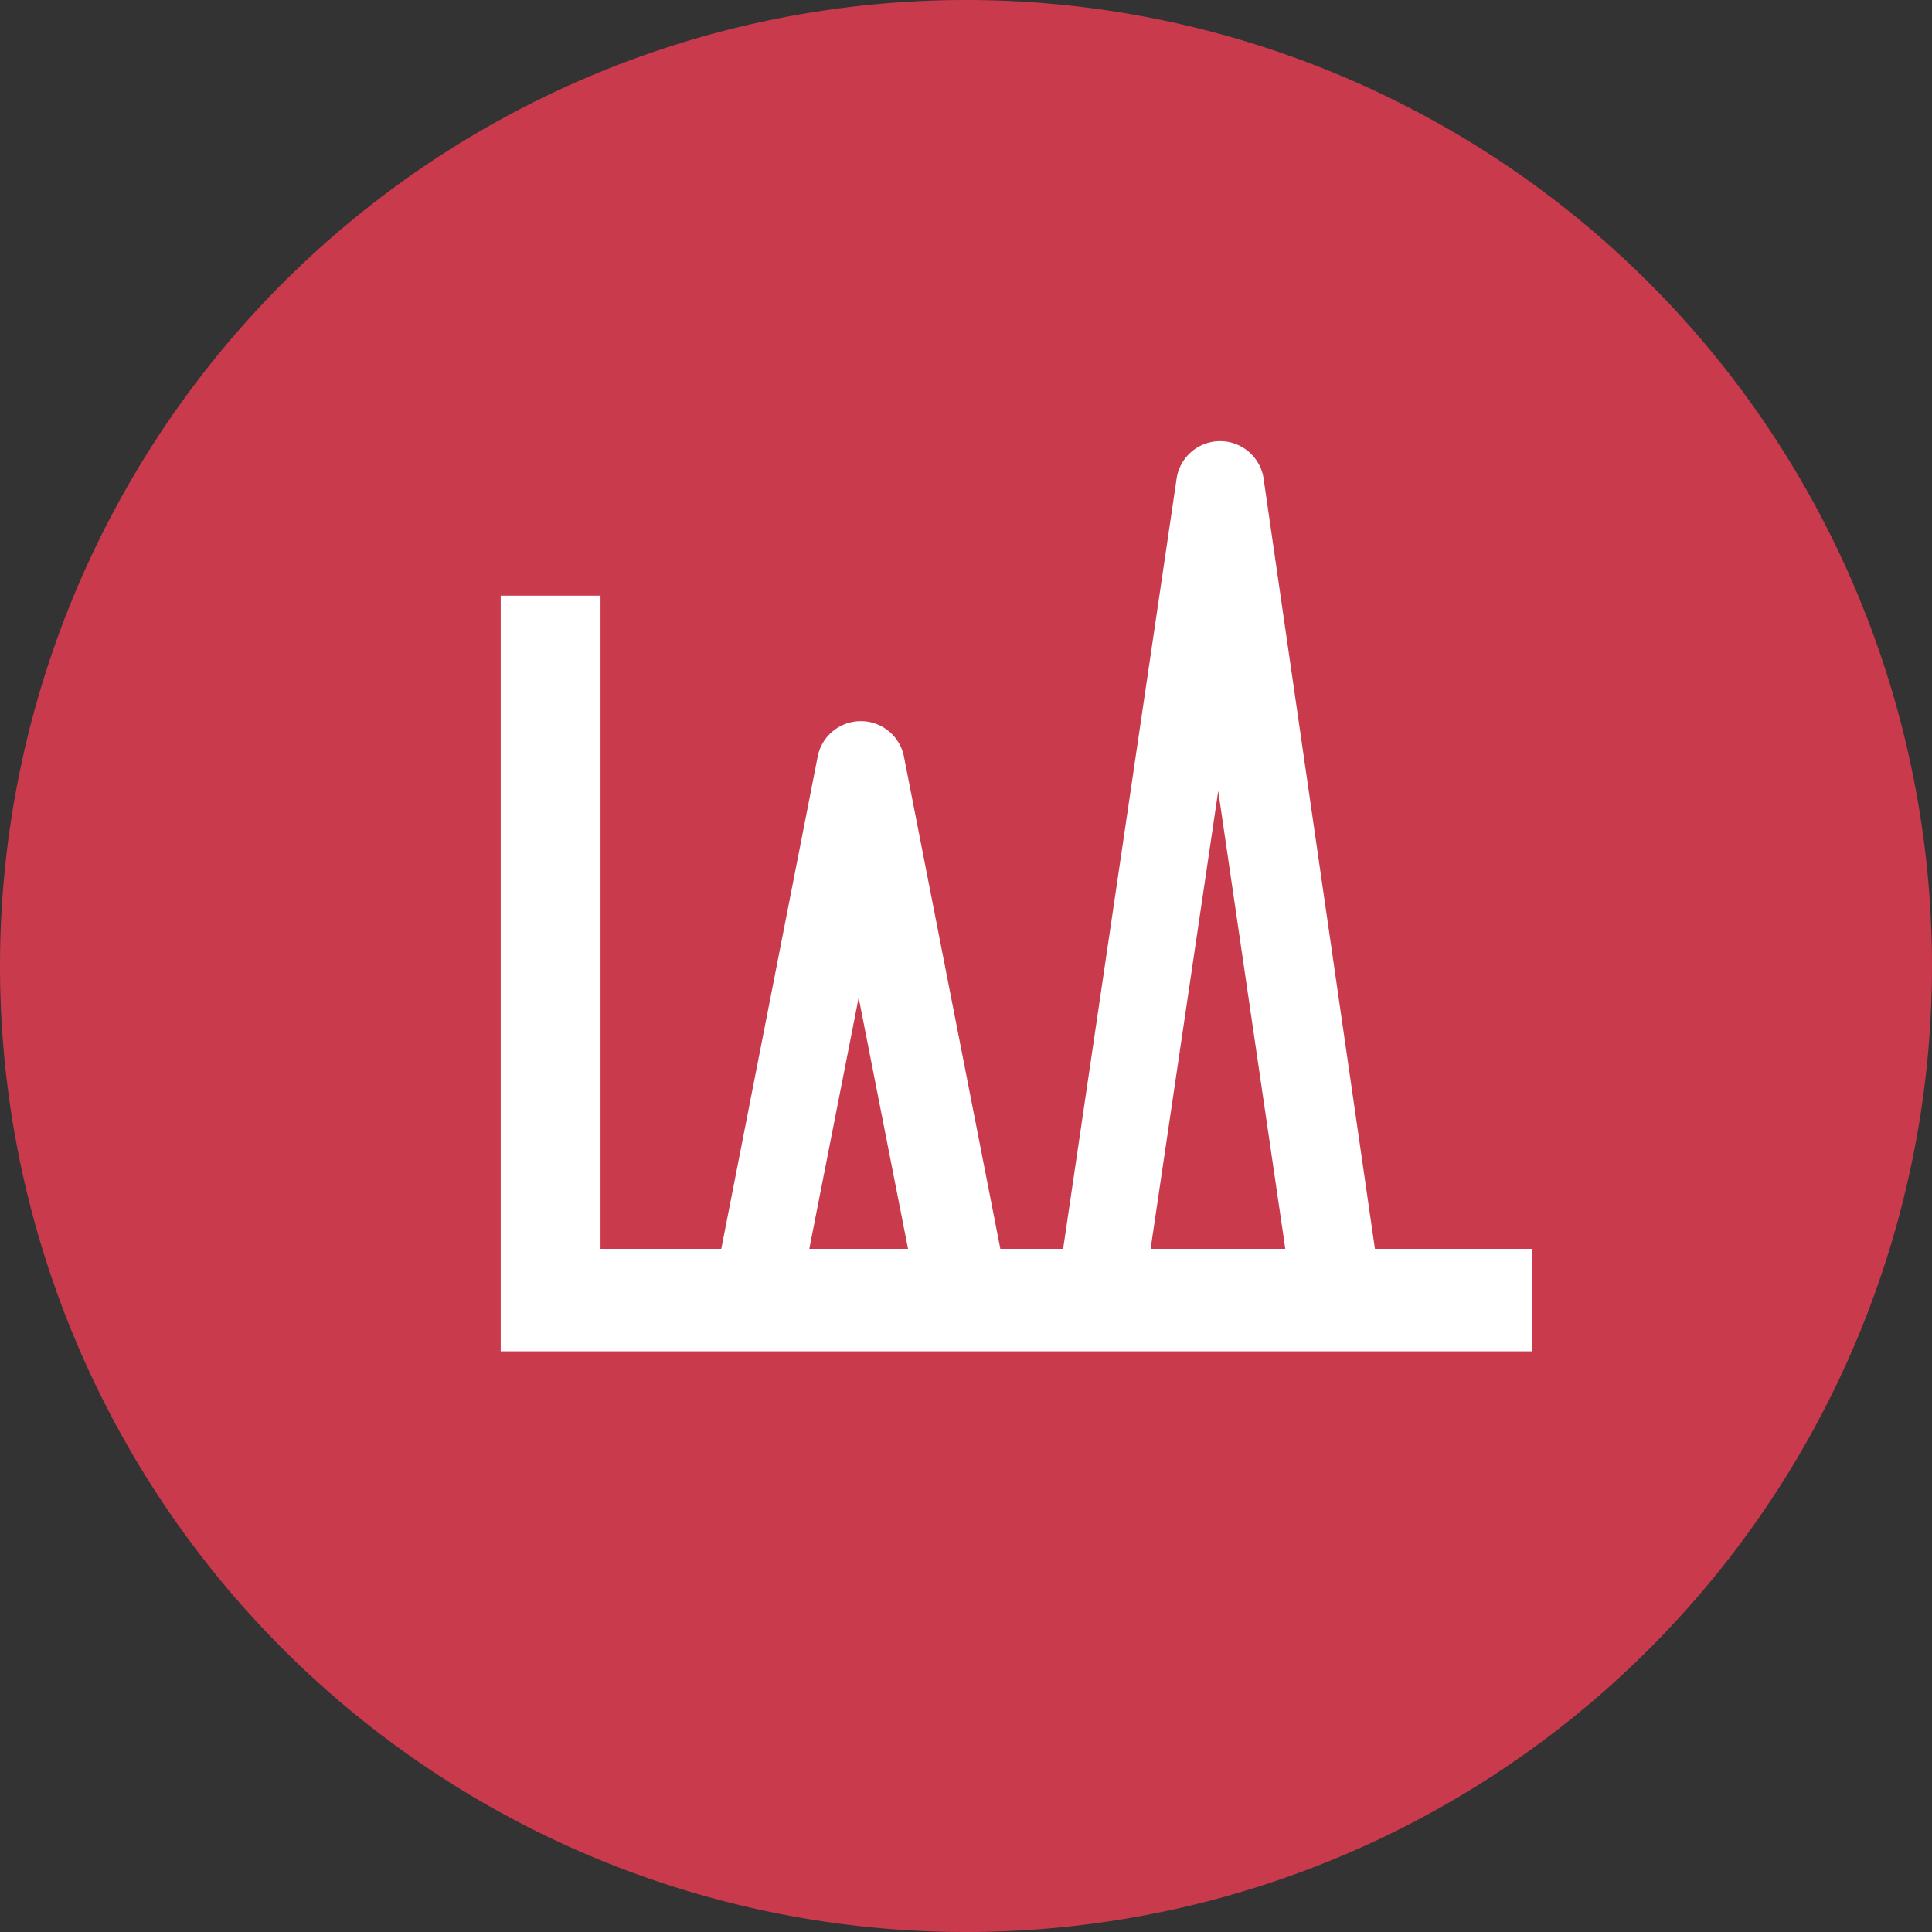 <?xml version="1.0" encoding="UTF-8"?> <svg xmlns="http://www.w3.org/2000/svg" id="Layer_1" data-name="Layer 1" viewBox="0 0 36 36"><rect x="0" y="0" width="36" height="36" fill="#333333" stroke="none"/><defs><style>.cls-1{fill:#c93a4c;}.cls-2{fill:#fff;}</style></defs><title>chimerism-testing-icon</title><path class="cls-1" d="M1303.45,1406.55a18,18,0,1,0-18-18,18,18,0,0,0,18,18" transform="translate(-1285.45 -1370.55)"></path><path class="cls-2" d="M1301.45,1389.14l.92,4.68h-1.84Zm6.7-3.85,1.25,8.53h-2.51Zm2.92,8.53L1309,1379.5a.82.82,0,0,0-1.63,0l-2.11,14.32h-1.17l-1.79-9.14a.82.82,0,0,0-1.62,0l-1.79,9.14h-2.25v-12.17h-1.86v14.08H1314v-1.91Z" transform="translate(-1285.45 -1370.55)"></path></svg> 